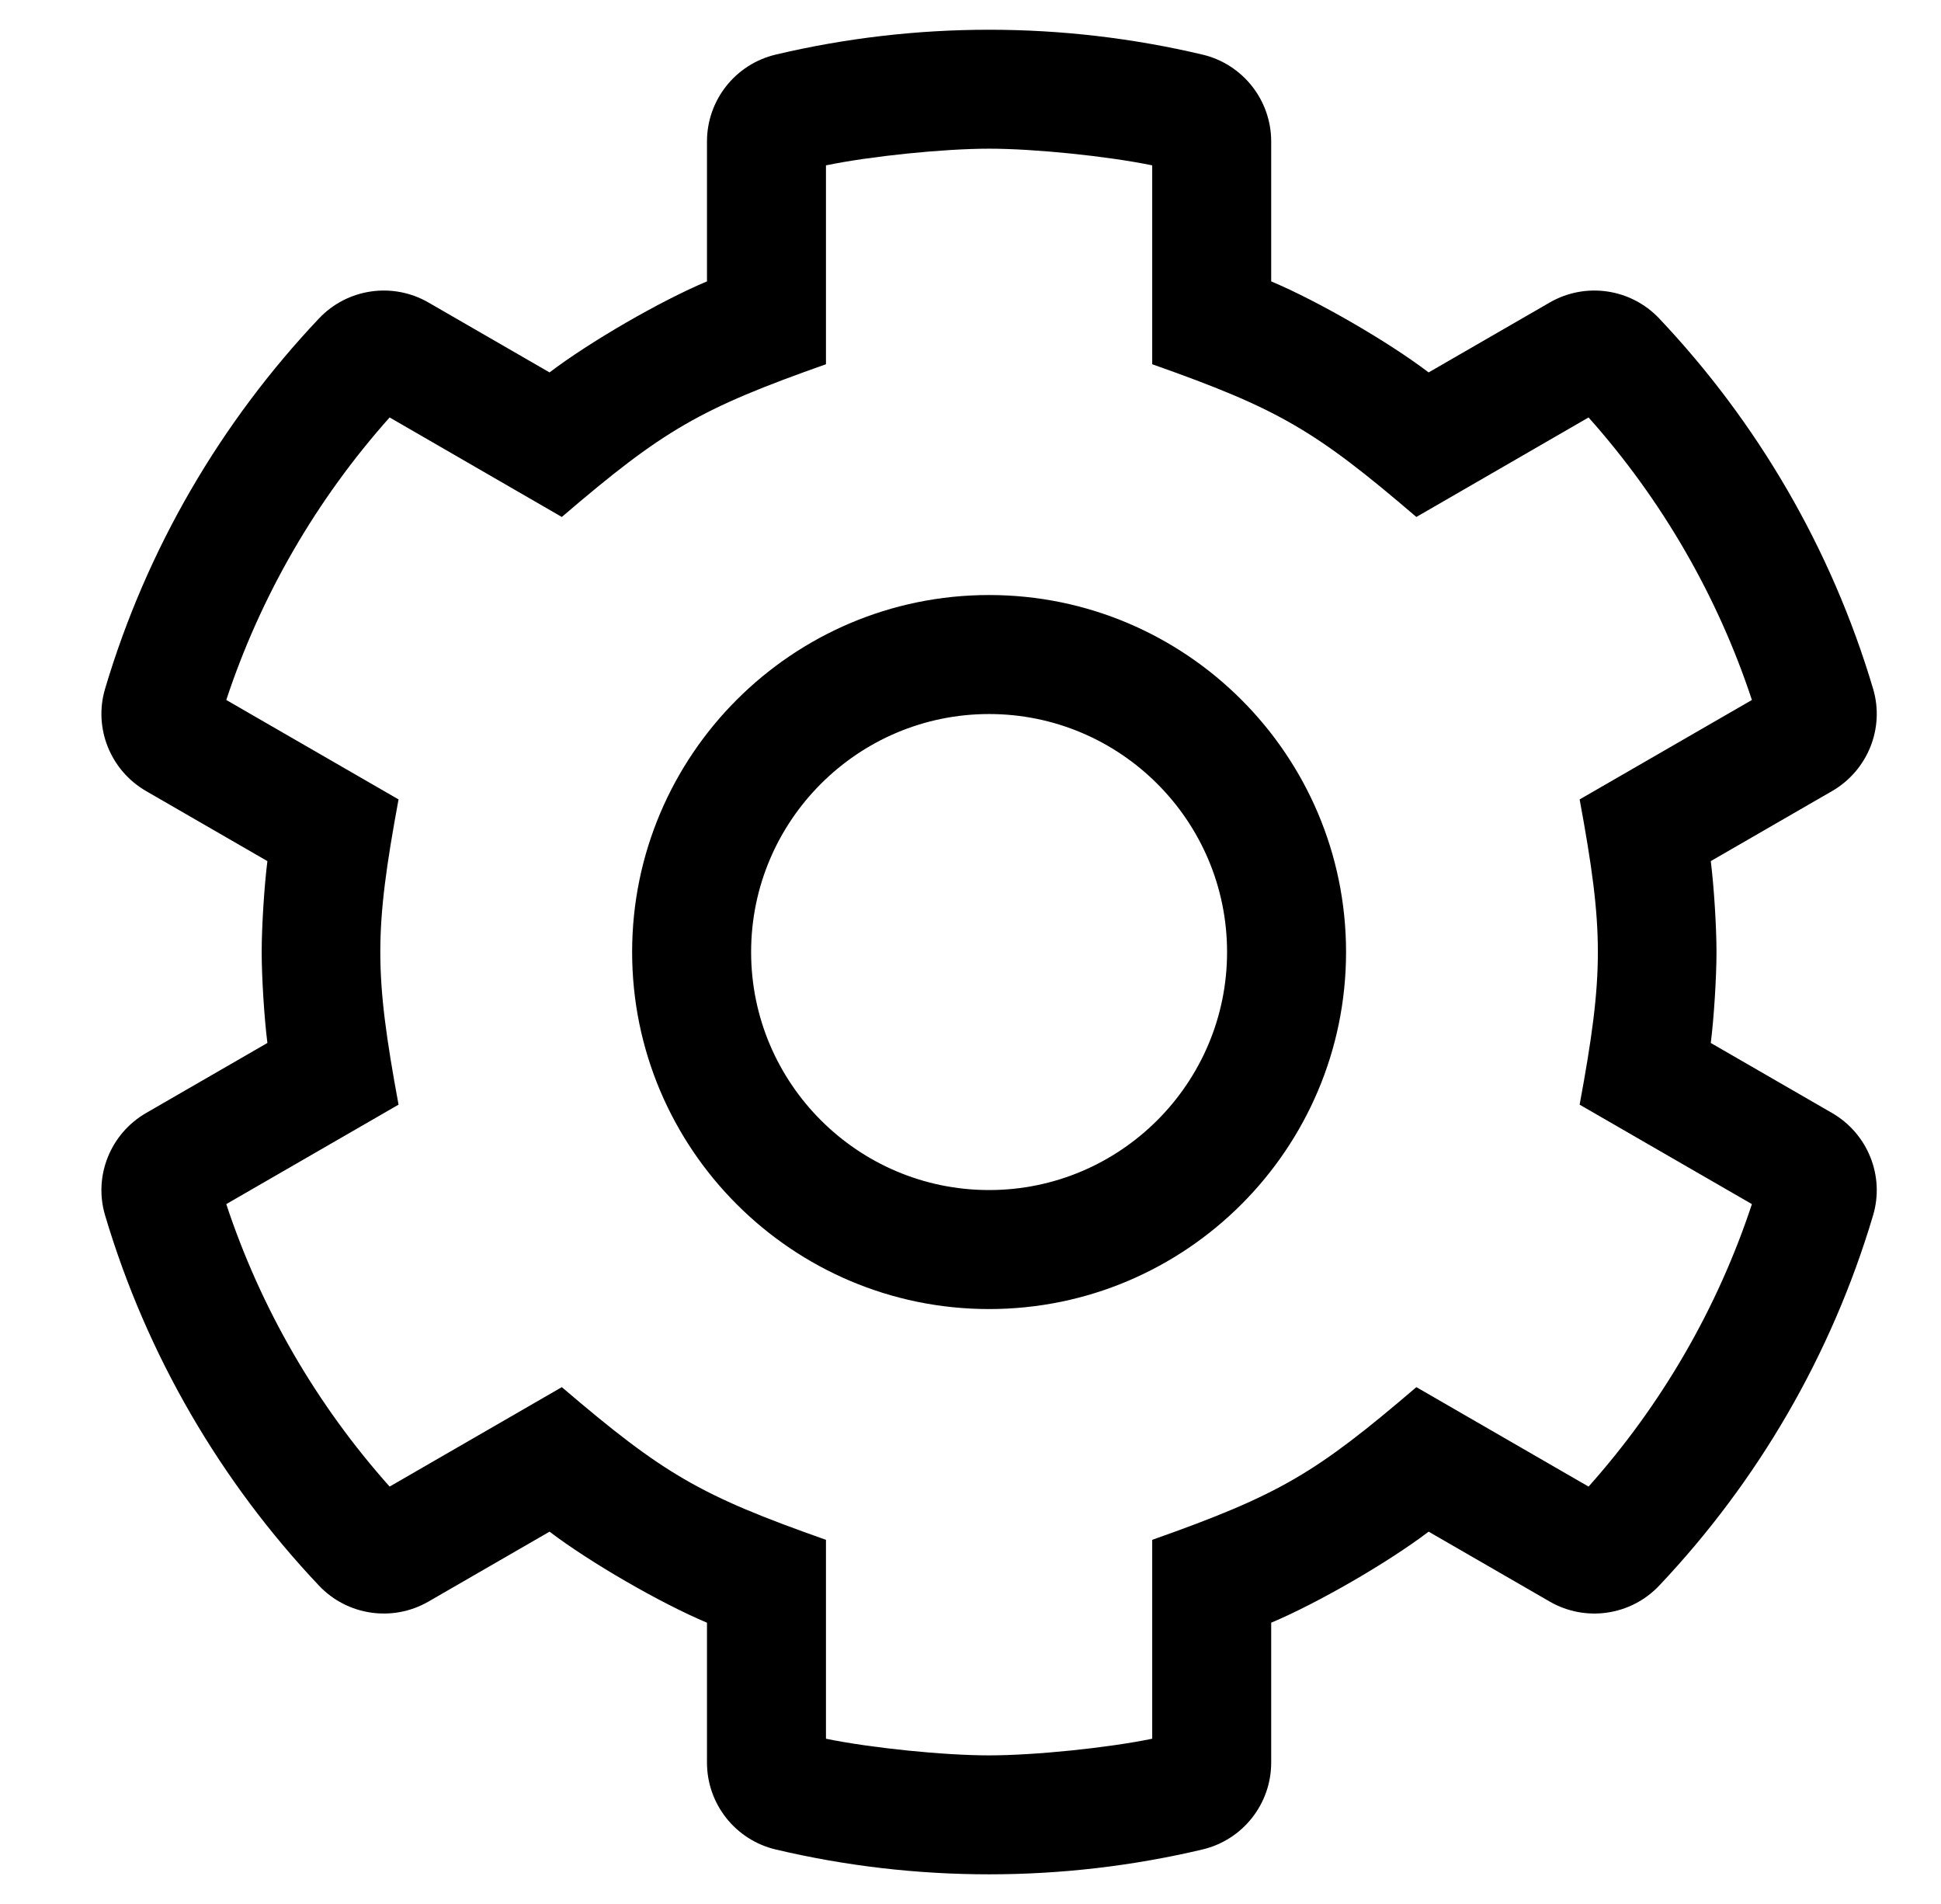 <?xml version="1.0" standalone="no"?>
<!DOCTYPE svg PUBLIC "-//W3C//DTD SVG 1.1//EN" "http://www.w3.org/Graphics/SVG/1.1/DTD/svg11.dtd" >
<svg xmlns="http://www.w3.org/2000/svg" xmlns:xlink="http://www.w3.org/1999/xlink" version="1.1" viewBox="-10 0 522 512">
   <path fill="currentColor"
d="M482.696 299.276c9.576 5.528 14.194 16.901 11.046 27.501c-11.214 37.748 -31.175 71.728 -57.535 99.595c-7.634 8.071 -19.817 9.837 -29.438 4.283l-32.562 -18.798c-10.828 8.239 -29.796 19.206 -42.339 24.479v37.614
c0 11.131 -7.653 20.804 -18.484 23.367c-37.651 8.909 -77.125 8.908 -114.77 0c-10.832 -2.563 -18.484 -12.237 -18.484 -23.367v-37.614c-12.544 -5.272 -31.512 -16.238 -42.339 -24.479l-32.562 18.798
c-9.62 5.553 -21.804 3.787 -29.438 -4.283c-26.36 -27.867 -46.321 -61.847 -57.535 -99.595c-3.148 -10.6 1.47 -21.974 11.046 -27.501l32.61 -18.827c-0.849 -6.722 -1.537 -17.675 -1.537 -24.45
c0 -6.774 0.688 -17.727 1.537 -24.449l-32.61 -18.827c-9.576 -5.528 -14.194 -16.901 -11.046 -27.501c11.214 -37.748 31.175 -71.728 57.535 -99.595c7.633 -8.07 19.816 -9.836 29.438 -4.282l32.562 18.798
c10.827 -8.24 29.795 -19.207 42.339 -24.48v-37.614c0 -11.131 7.653 -20.804 18.484 -23.367c37.651 -8.909 77.126 -8.908 114.77 0c10.832 2.563 18.484 12.237 18.484 23.367v37.614c12.543 5.272 31.511 16.239 42.339 24.48
l32.562 -18.798c9.62 -5.554 21.804 -3.788 29.438 4.282c26.36 27.867 46.321 61.846 57.535 99.595c3.148 10.6 -1.47 21.974 -11.046 27.501l-32.61 18.827c0.849 6.722 1.537 17.675 1.537 24.449
c0 6.775 -0.688 17.729 -1.537 24.45zM417.217 399.737c19.71 -22.089 34.69 -47.989 43.93 -75.957l-46.329 -26.74c6.538 -35.435 6.535 -46.653 0 -82.079l46.329 -26.74c-9.24 -27.97 -24.221 -53.87 -43.93 -75.969
l-46.309 26.76c-27.374 -23.432 -37.062 -29.064 -71.039 -41.068v-53.48c-11.981 -2.476 -31.635 -4.484 -43.869 -4.484s-31.888 2.009 -43.869 4.484v53.478c-33.976 12.004 -43.662 17.635 -71.039 41.068l-46.309 -26.76
c-19.709 22.1 -34.69 48 -43.93 75.969l46.329 26.74c-6.538 35.435 -6.534 46.662 0 82.079l-46.329 26.74c9.24 27.969 24.22 53.868 43.93 75.958l46.309 -26.74c27.685 23.664 37.418 29.18 71.039 41.059v53.48
c11.981 2.472 31.635 4.478 43.869 4.478s31.888 -2.006 43.869 -4.478v-53.48c34.48 -12.183 44.051 -17.987 71.039 -41.059zM256 160c52.935 0 96 43.065 96 96s-43.065 96 -96 96s-96 -43.065 -96 -96s43.065 -96 96 -96zM256 320
c35.29 0 64 -28.71 64 -64s-28.71 -64 -64 -64s-64 28.71 -64 64s28.71 64 64 64z" />
</svg>
